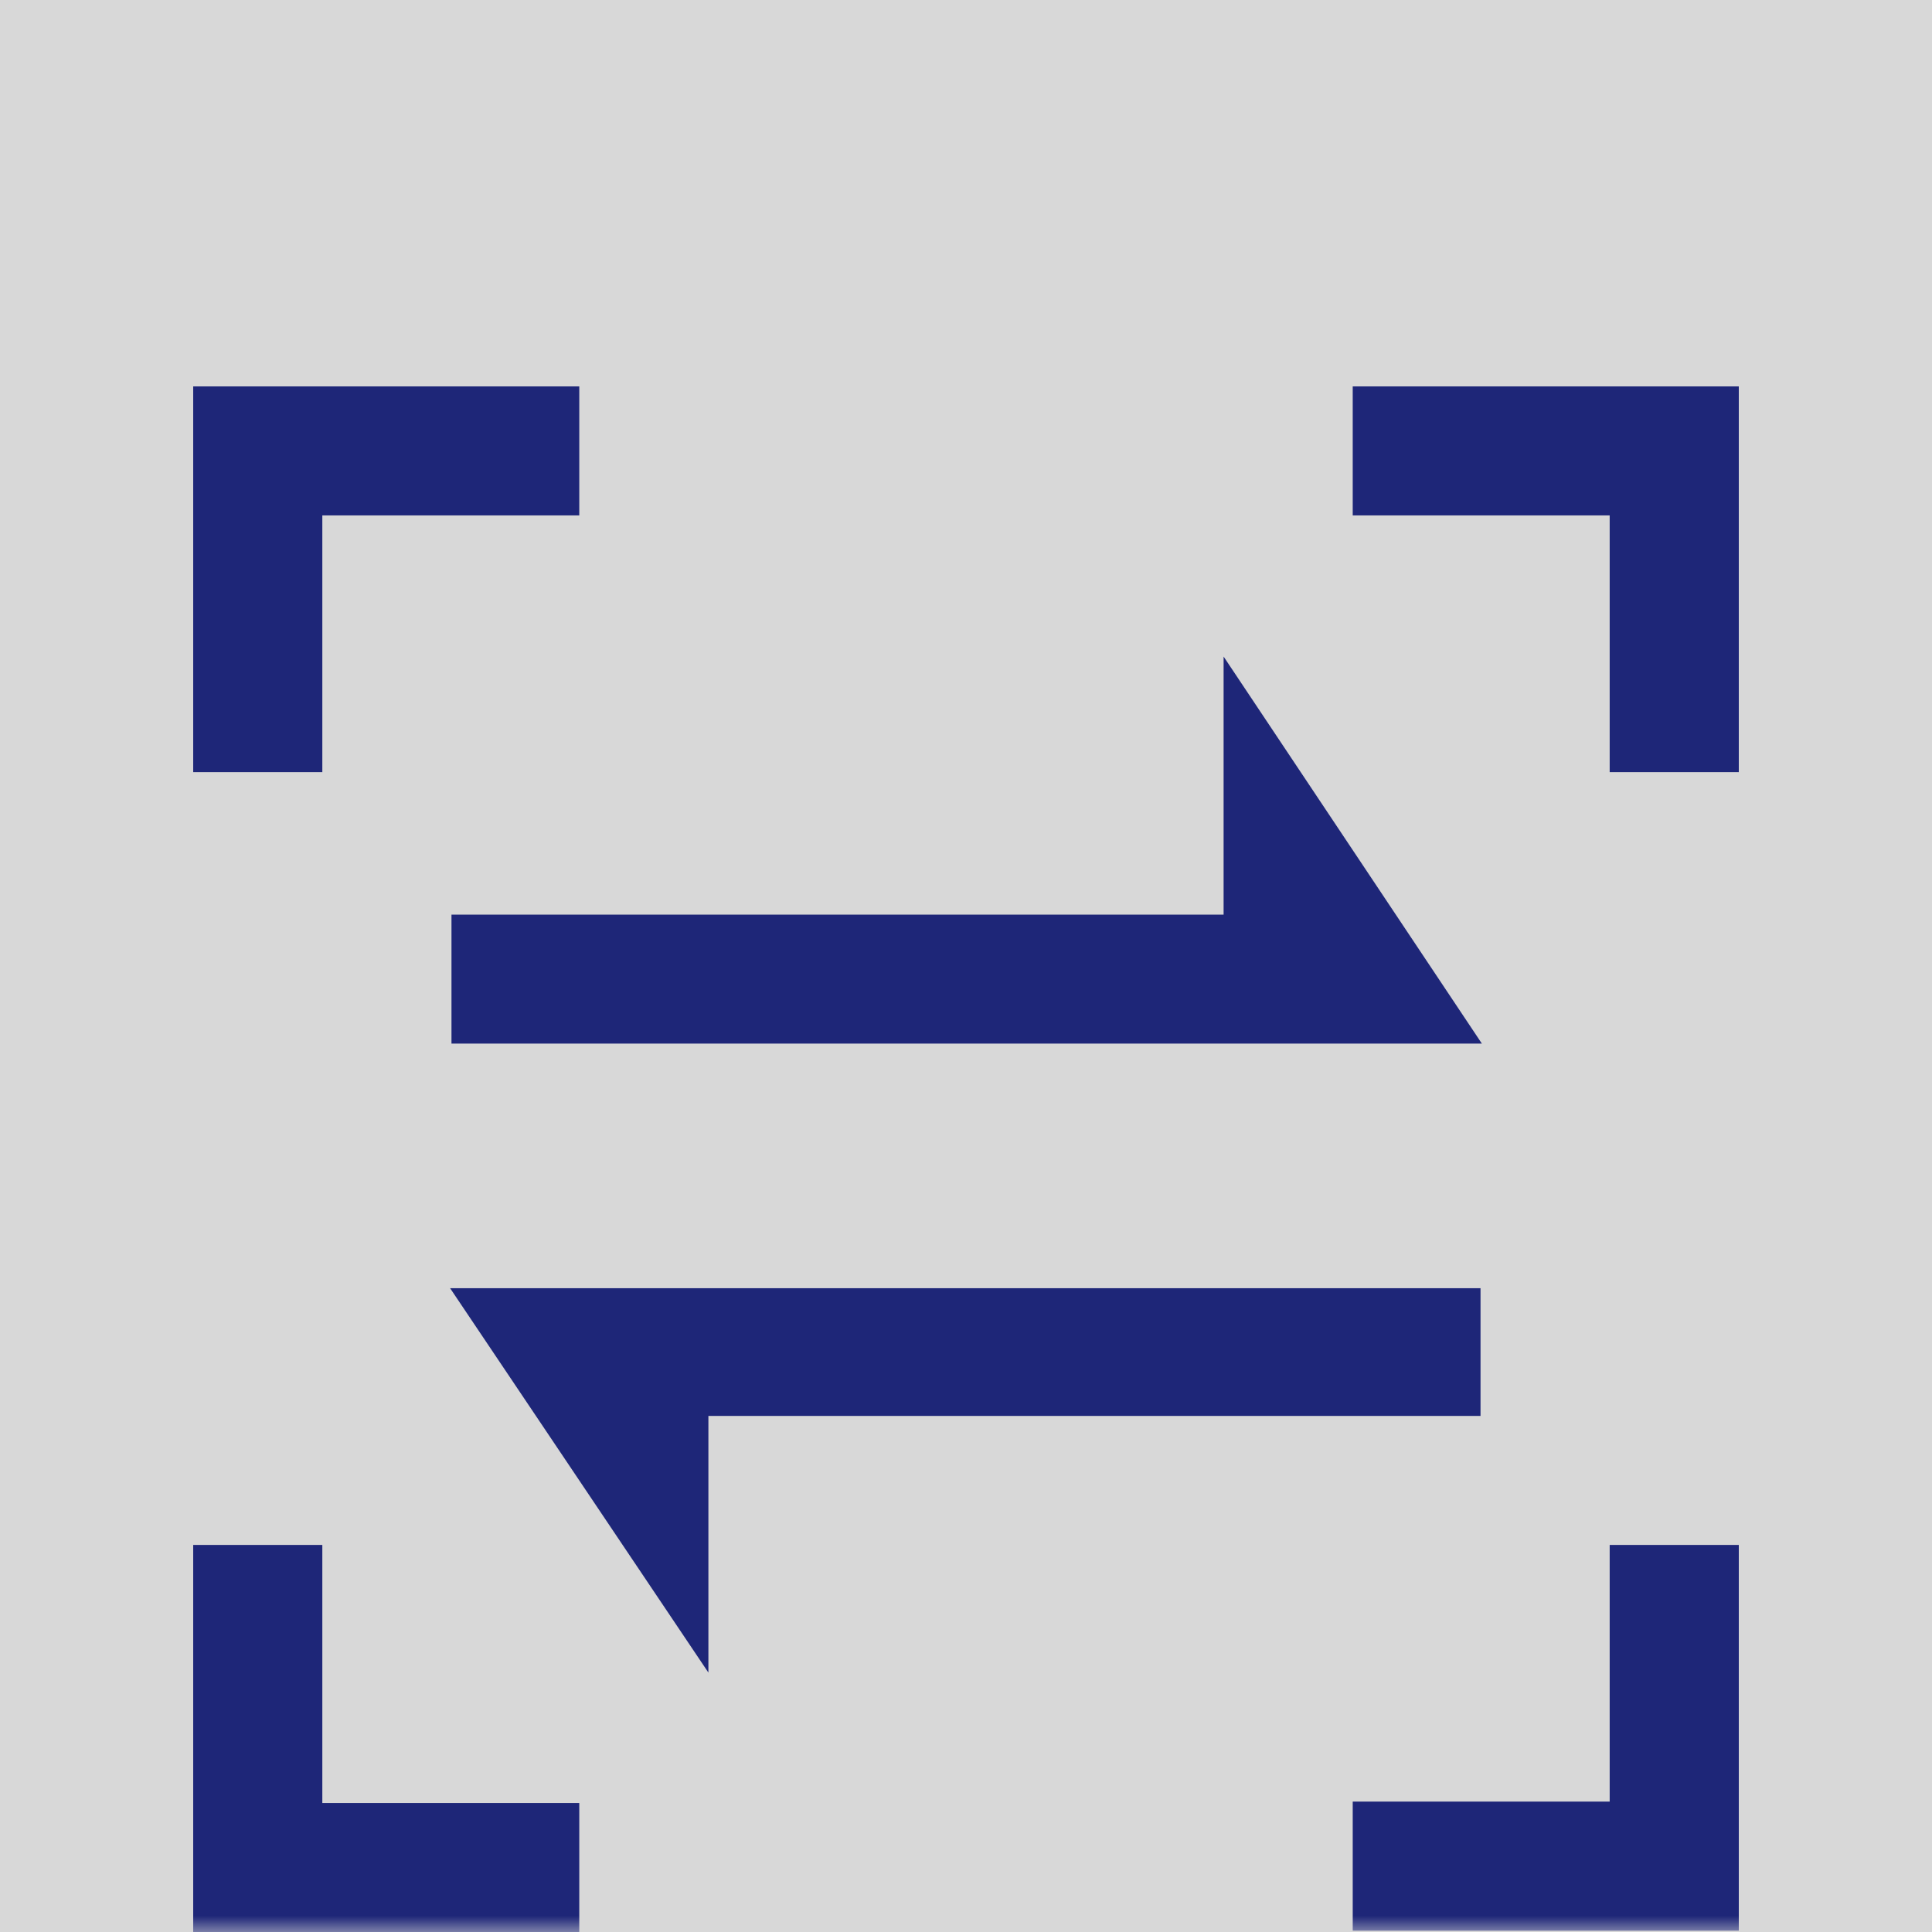<?xml version="1.0" encoding="UTF-8"?>
<svg width="60px" height="60px" viewBox="0 0 60 60" version="1.1" xmlns="http://www.w3.org/2000/svg" xmlns:xlink="http://www.w3.org/1999/xlink">
    <title>编组备份 7</title>
    <defs>
        <rect id="path-1" x="0" y="0" width="60" height="60"></rect>
    </defs>
    <g id="Page-1" stroke="none" stroke-width="1" fill="none" fill-rule="evenodd">
        <g id="Solutions" transform="translate(-326, -6056)">
            <g id="编组备份-7" transform="translate(326, 6056)">
                <mask id="mask-2" fill="white">
                    <use xlink:href="#path-1"></use>
                </mask>
                <use id="蒙版" fill="#D8D8D8" opacity="0" xlink:href="#path-1"></use>
                <g id="吞吐量备份" mask="url(#mask-2)" fill="#1E2678" fill-rule="nonzero">
                    <g transform="translate(6, 12)" id="形状">
                        <path d="M36.01,47.958 L36.01,43.951 L43.99,43.951 L43.99,35.979 L48,35.979 L48,47.958 L36.01,47.958 L36.01,47.958 Z M43.99,4.007 L36.01,4.007 L36.01,1.73274418e-05 L48,1.73274418e-05 L48,11.979 L43.99,11.979 L43.99,4.007 L43.99,4.007 Z M40.021,20.41 L8.021,20.41 L8.021,16.404 L32,16.404 L32,8.39 L40.021,20.41 L40.021,20.41 Z M4.01,11.979 L1.73425212e-05,11.979 L1.73425212e-05,0 L11.99,0 L11.99,4.007 L4.01,4.007 L4.01,11.979 L4.01,11.979 Z M4.01,43.993 L11.99,43.993 L11.99,48 L0,48 L0,35.979 L4.01,35.979 L4.01,43.993 L4.01,43.993 Z M7.979,28.007 L39.979,28.007 L39.979,31.972 L16,31.972 L16,39.944 L7.979,28.007 L7.979,28.007 Z"></path>
                    </g>
                </g>
            </g>
        </g>
    </g>
</svg>